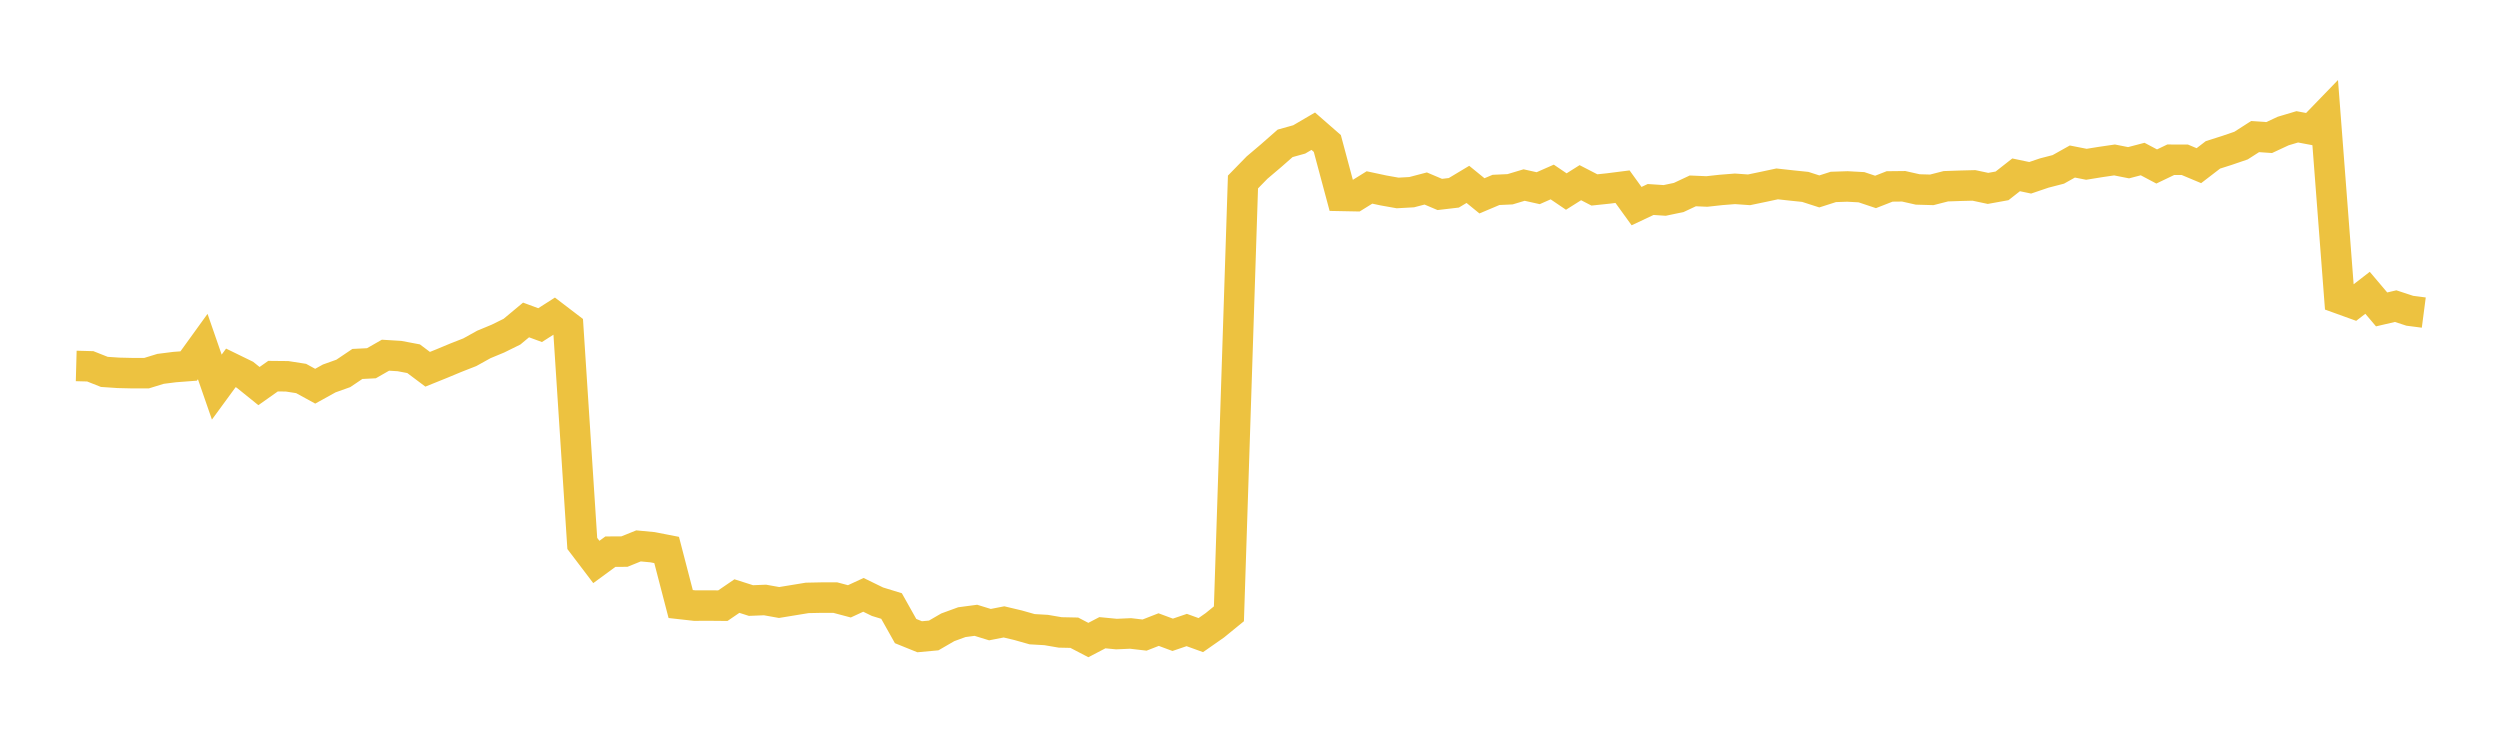 <svg width="164" height="48" xmlns="http://www.w3.org/2000/svg" xmlns:xlink="http://www.w3.org/1999/xlink"><path fill="none" stroke="rgb(237,194,64)" stroke-width="2" d="M5,24.006L5.922,24.031L6.844,24.396L7.766,24.458L8.689,24.48L9.611,24.48L10.533,24.197L11.455,24.08L12.377,24.01L13.299,22.733L14.222,25.394L15.144,24.133L16.066,24.583L16.988,25.327L17.91,24.676L18.832,24.685L19.754,24.829L20.677,25.335L21.599,24.825L22.521,24.496L23.443,23.875L24.365,23.829L25.287,23.301L26.21,23.358L27.132,23.532L28.054,24.224L28.976,23.852L29.898,23.468L30.82,23.106L31.743,22.594L32.665,22.212L33.587,21.757L34.509,20.989L35.431,21.328L36.353,20.739L37.275,21.443L38.198,35.651L39.12,36.865L40.042,36.19L40.964,36.184L41.886,35.811L42.808,35.898L43.731,36.078L44.653,39.625L45.575,39.728L46.497,39.724L47.419,39.732L48.341,39.102L49.263,39.396L50.186,39.359L51.108,39.524L52.03,39.373L52.952,39.222L53.874,39.203L54.796,39.203L55.719,39.448L56.641,39.022L57.563,39.472L58.485,39.755L59.407,41.398L60.329,41.771L61.251,41.686L62.174,41.151L63.096,40.814L64.018,40.692L64.94,40.976L65.862,40.796L66.784,41.015L67.707,41.276L68.629,41.329L69.551,41.487L70.473,41.506L71.395,41.986L72.317,41.506L73.24,41.595L74.162,41.554L75.084,41.661L76.006,41.301L76.928,41.643L77.85,41.329L78.772,41.663L79.695,41.018L80.617,40.266L81.539,11.94L82.461,10.995L83.383,10.213L84.305,9.403L85.228,9.146L86.15,8.607L87.072,9.412L87.994,12.851L88.916,12.869L89.838,12.297L90.76,12.494L91.683,12.658L92.605,12.607L93.527,12.365L94.449,12.756L95.371,12.648L96.293,12.095L97.216,12.847L98.138,12.458L99.06,12.416L99.982,12.139L100.904,12.345L101.826,11.939L102.749,12.565L103.671,11.984L104.593,12.46L105.515,12.363L106.437,12.246L107.359,13.521L108.281,13.087L109.204,13.148L110.126,12.954L111.048,12.522L111.97,12.561L112.892,12.46L113.814,12.387L114.737,12.452L115.659,12.26L116.581,12.063L117.503,12.165L118.425,12.26L119.347,12.557L120.269,12.262L121.192,12.232L122.114,12.282L123.036,12.591L123.958,12.23L124.88,12.22L125.802,12.428L126.725,12.454L127.647,12.218L128.569,12.186L129.491,12.163L130.413,12.359L131.335,12.192L132.257,11.469L133.18,11.663L134.102,11.35L135.024,11.112L135.946,10.596L136.868,10.777L137.79,10.628L138.713,10.493L139.635,10.675L140.557,10.433L141.479,10.921L142.401,10.479L143.323,10.481L144.246,10.868L145.168,10.16L146.09,9.866L147.012,9.551L147.934,8.96L148.856,9.024L149.778,8.595L150.701,8.32L151.623,8.494L152.545,7.542L153.467,19.587L154.389,19.92L155.311,19.207L156.234,20.297L157.156,20.082L158.078,20.385L159,20.505"></path></svg>